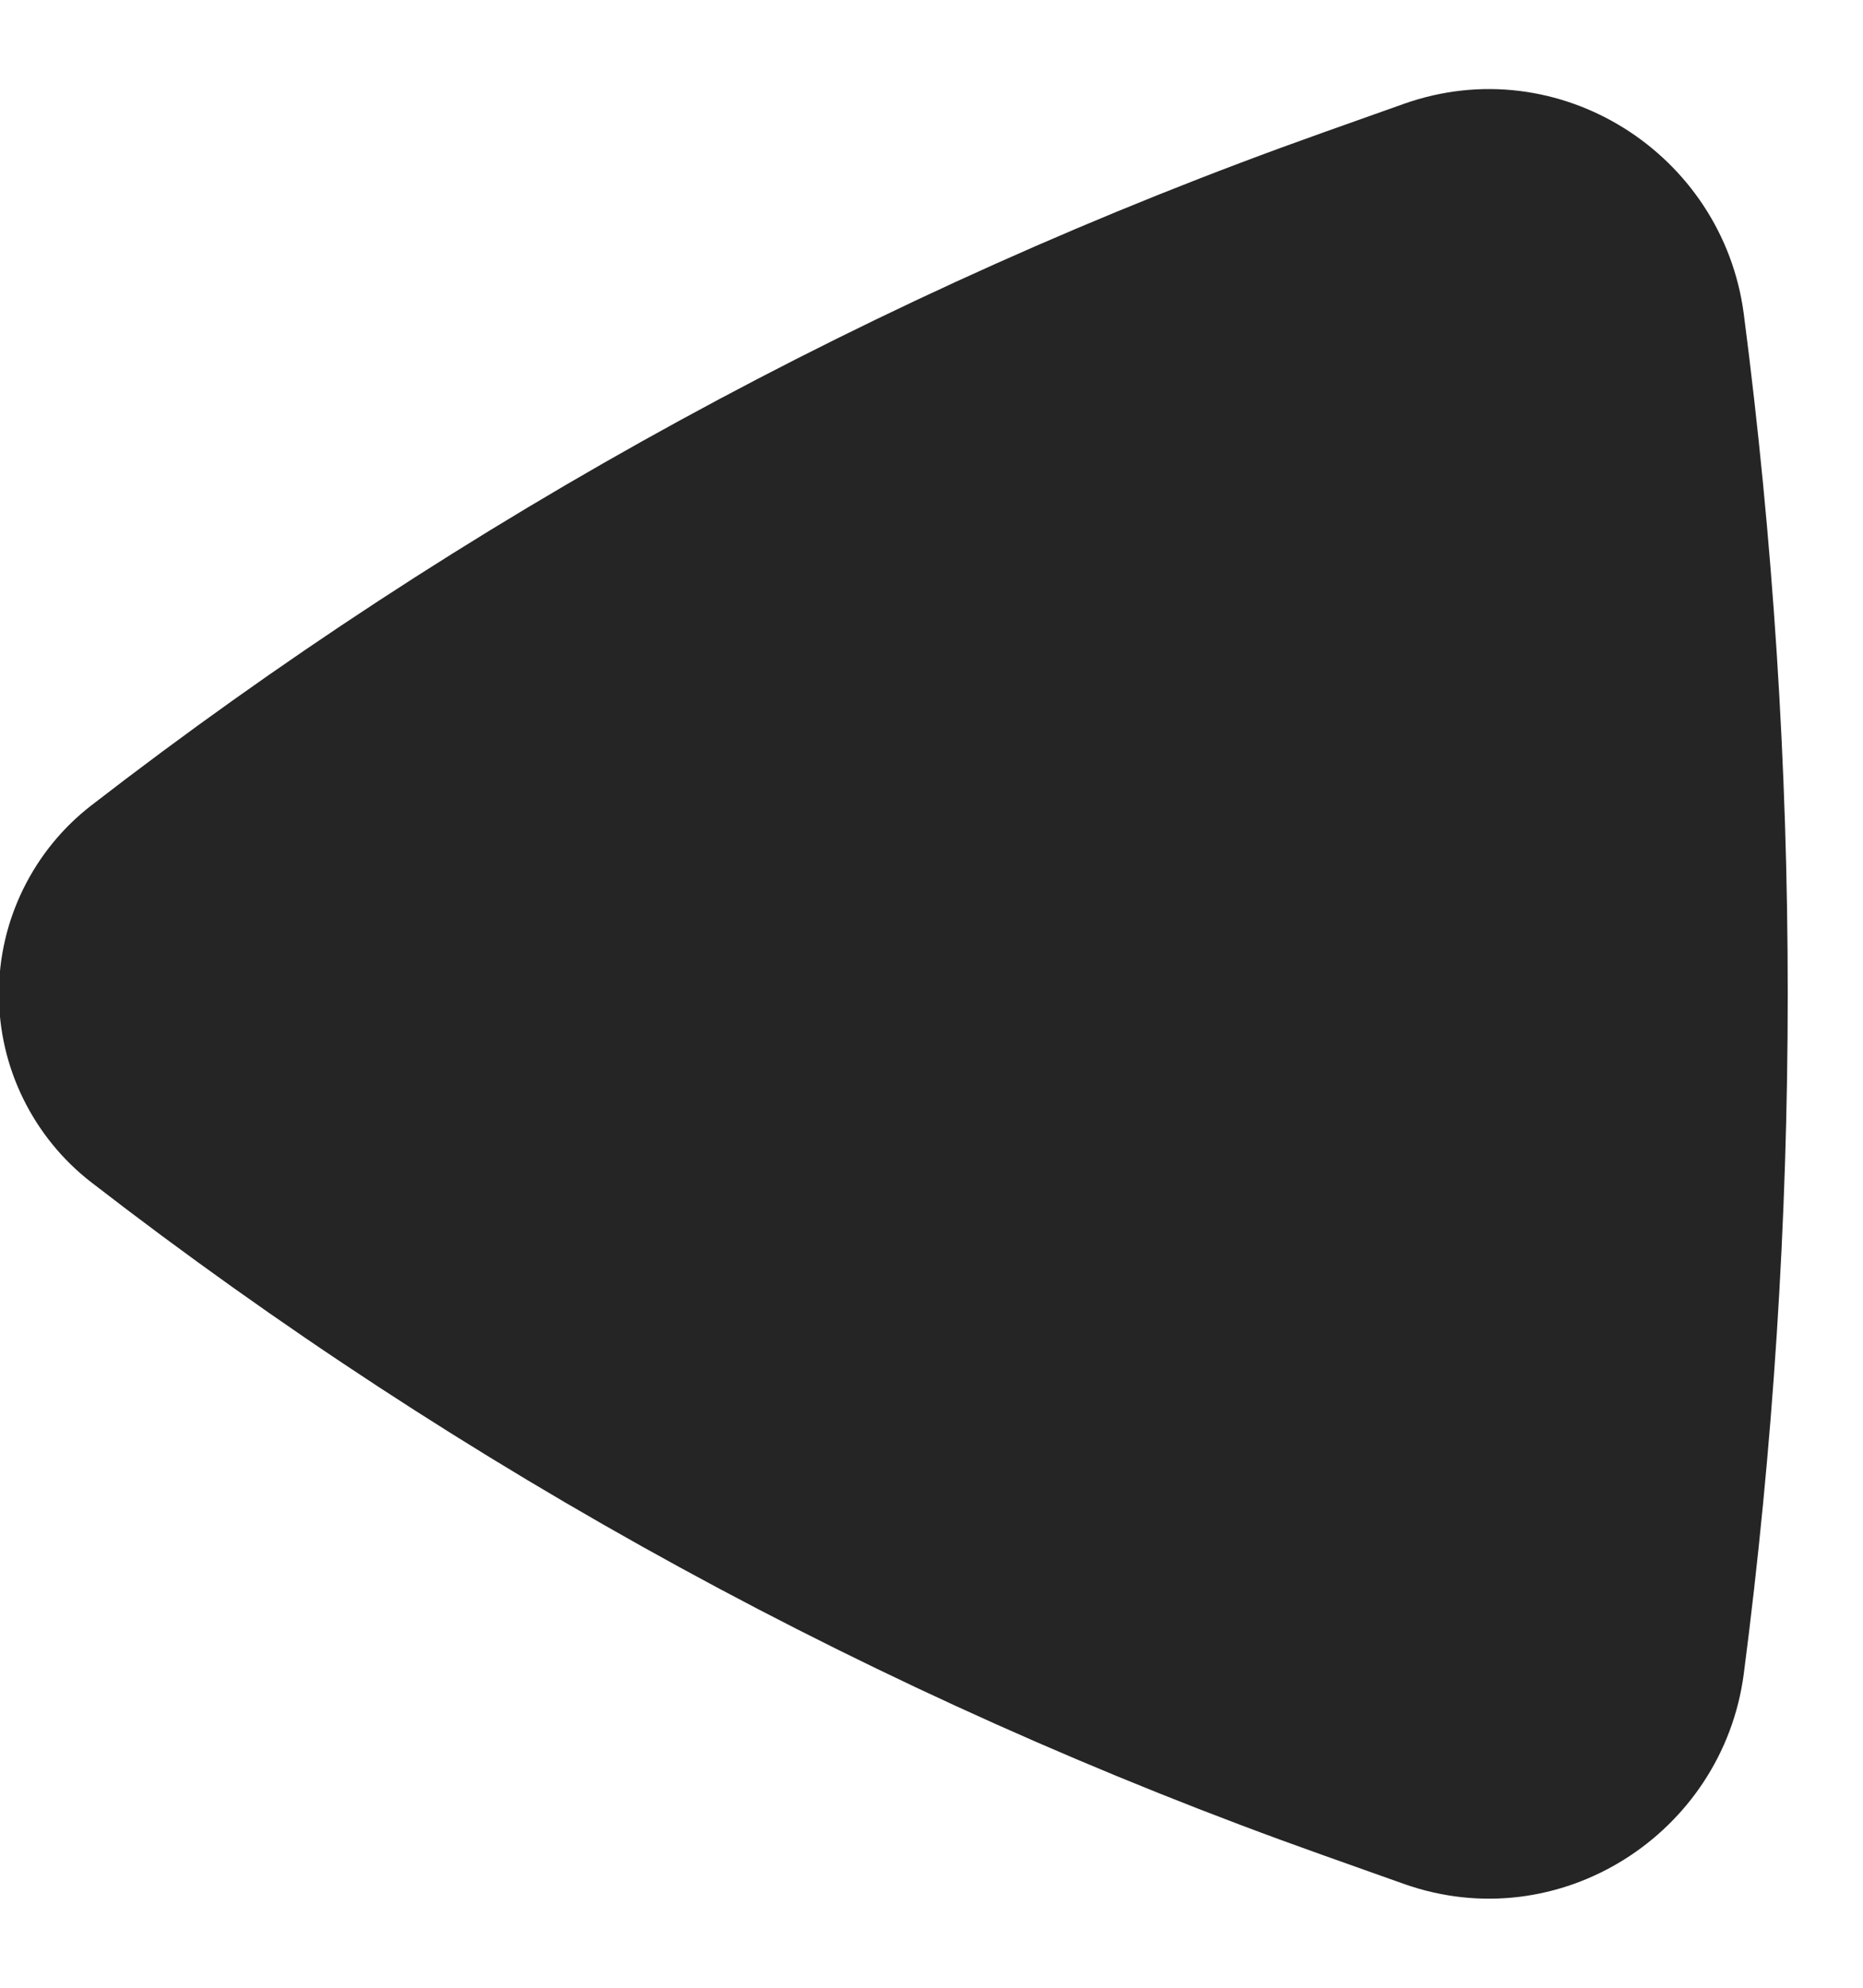 <svg width="15" height="16" viewBox="0 0 15 16" fill="none" xmlns="http://www.w3.org/2000/svg">
<path d="M0.734 9.516C0.503 9.337 0.316 9.107 0.187 8.844C0.058 8.582 -0.009 8.293 -0.009 8C-0.009 7.707 0.058 7.419 0.187 7.156C0.316 6.893 0.503 6.663 0.734 6.484C3.732 4.165 7.079 2.337 10.65 1.068L11.303 0.836C12.552 0.393 13.87 1.237 14.04 2.526C14.512 6.16 14.512 9.84 14.04 13.474C13.87 14.763 12.552 15.607 11.303 15.164L10.65 14.932C7.079 13.664 3.732 11.835 0.734 9.516Z" fill="#252525"/>
</svg>
